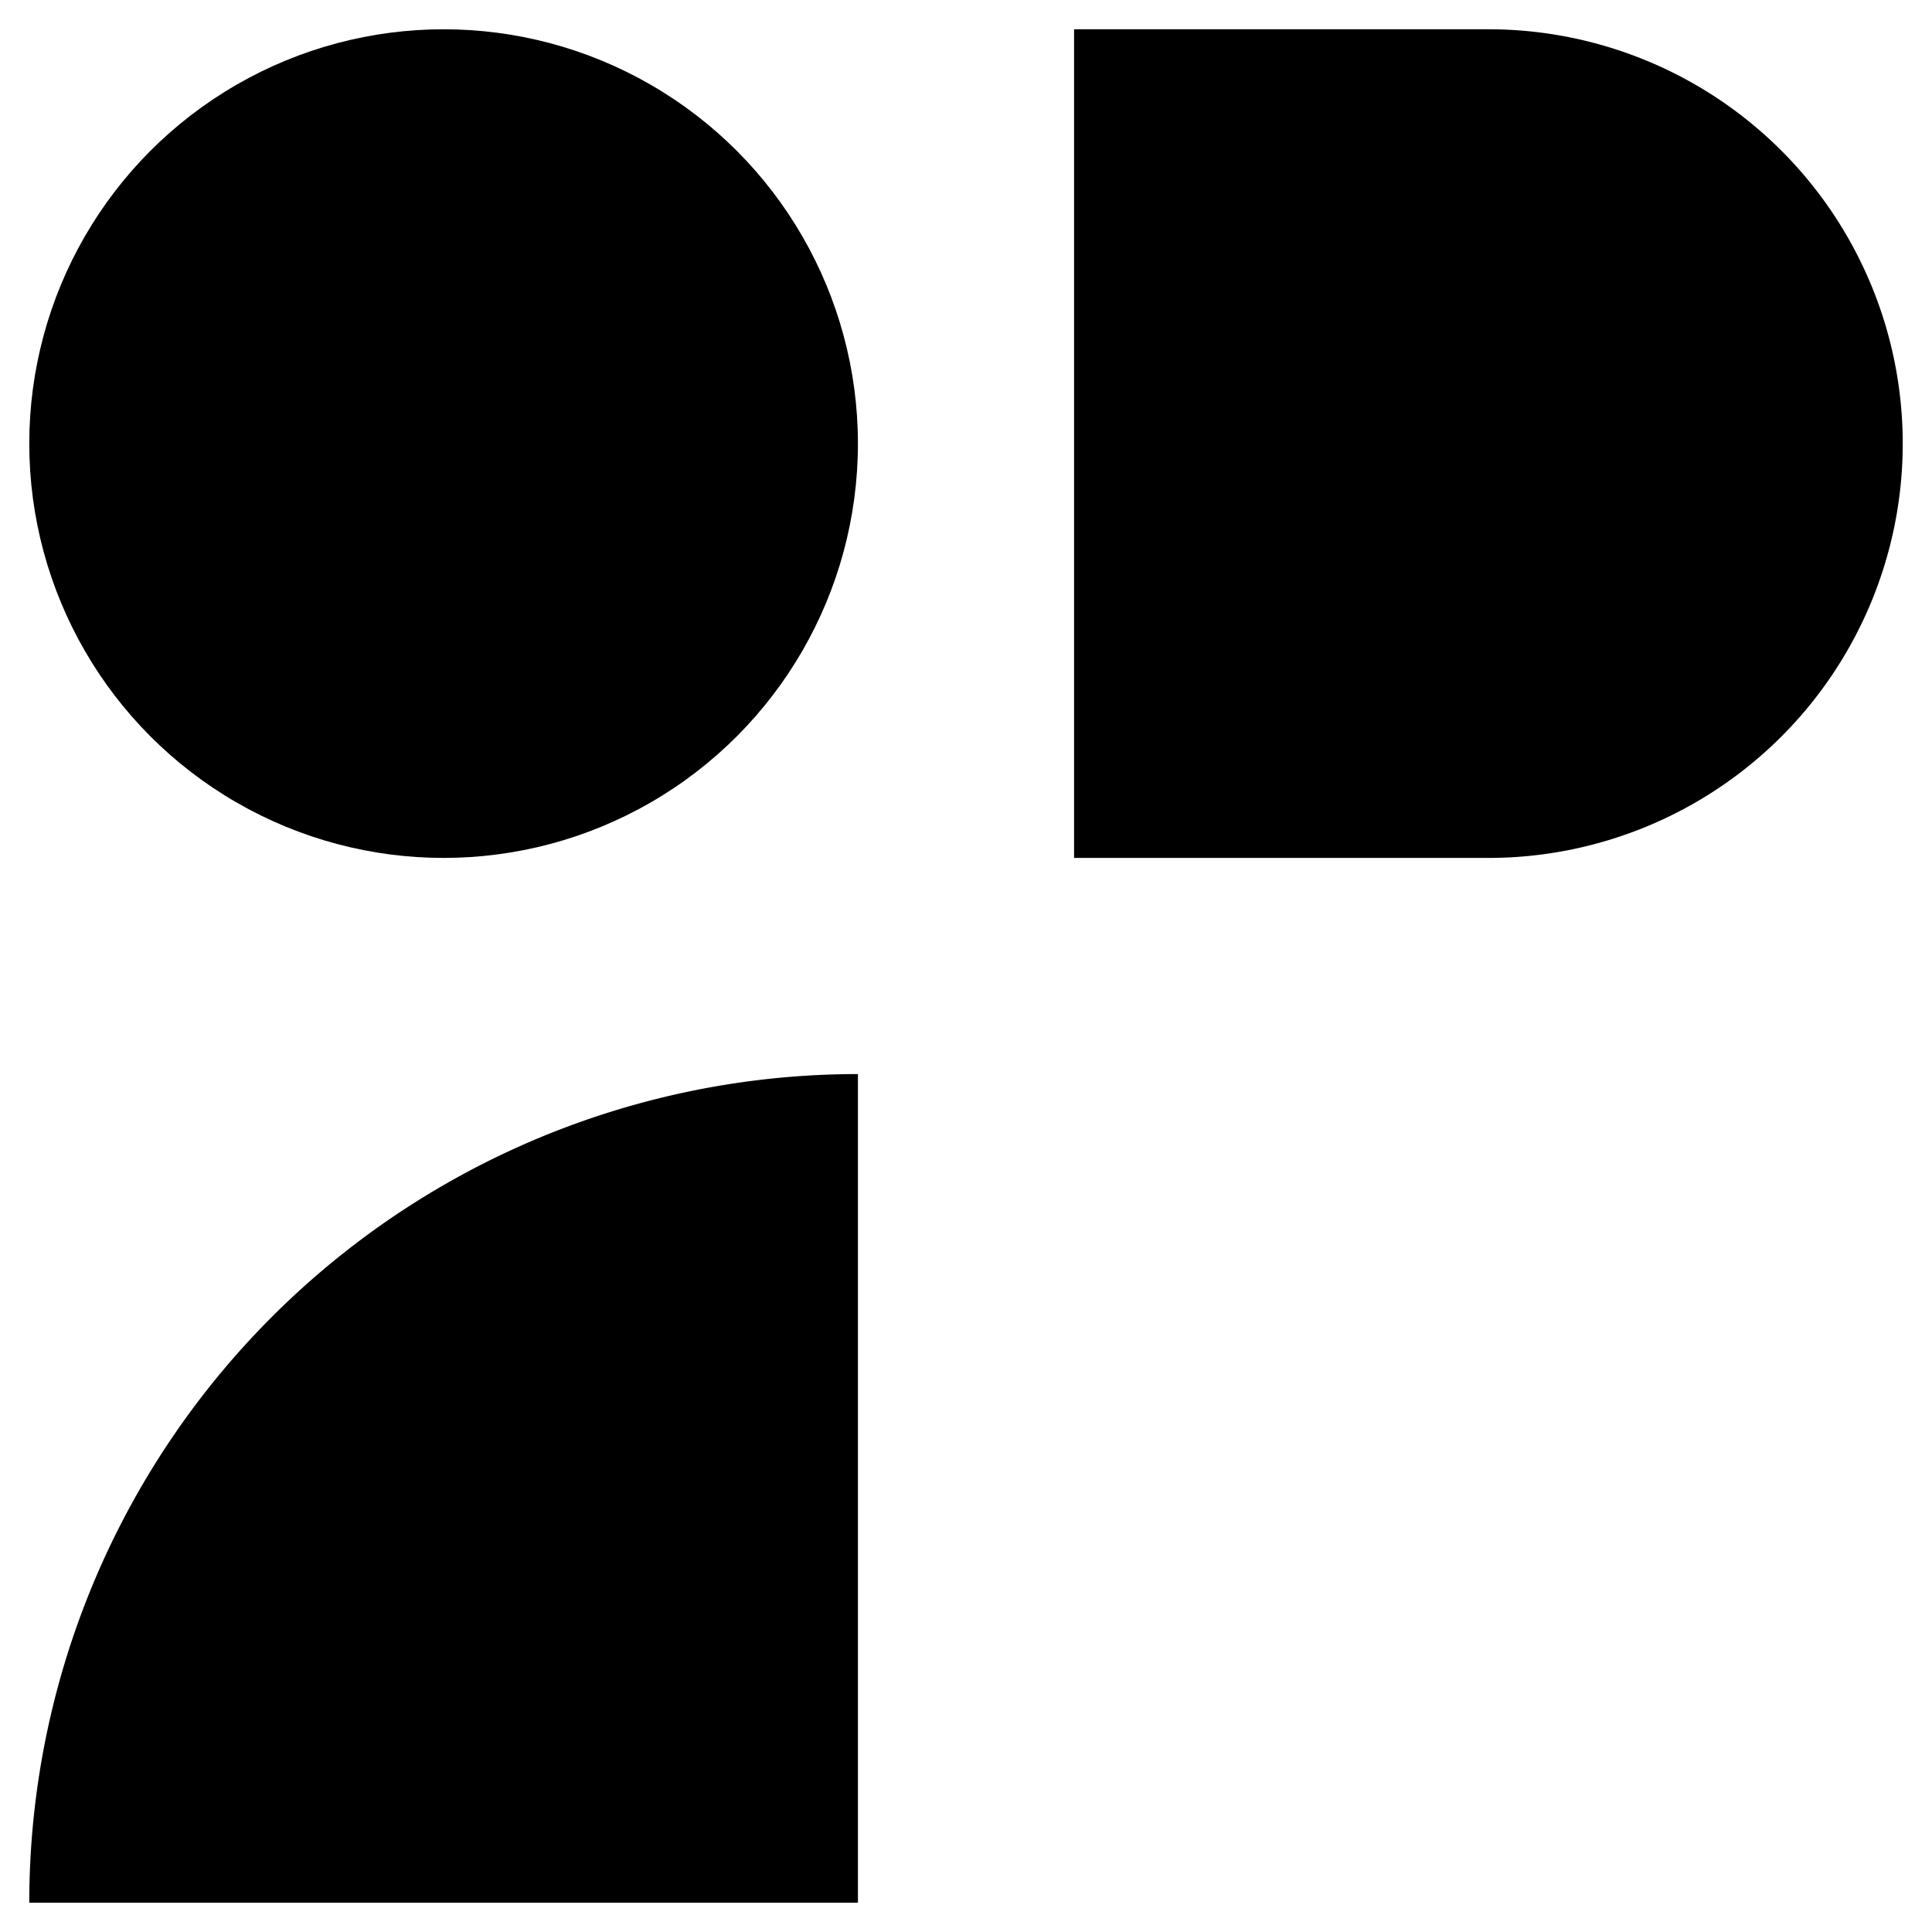 <svg xmlns="http://www.w3.org/2000/svg" width="33" height="33" fill="none"><path fill="#000" d="M18.346.5h7.077a7.077 7.077 0 0 1 0 14.154h-7.077V.5Z"/><circle cx="7.577" cy="7.577" r="7.077" fill="#000"/><path fill="#000" d="M.5 32.5a14.154 14.154 0 0 1 14.154-14.154V32.5H.5Z"/></svg>